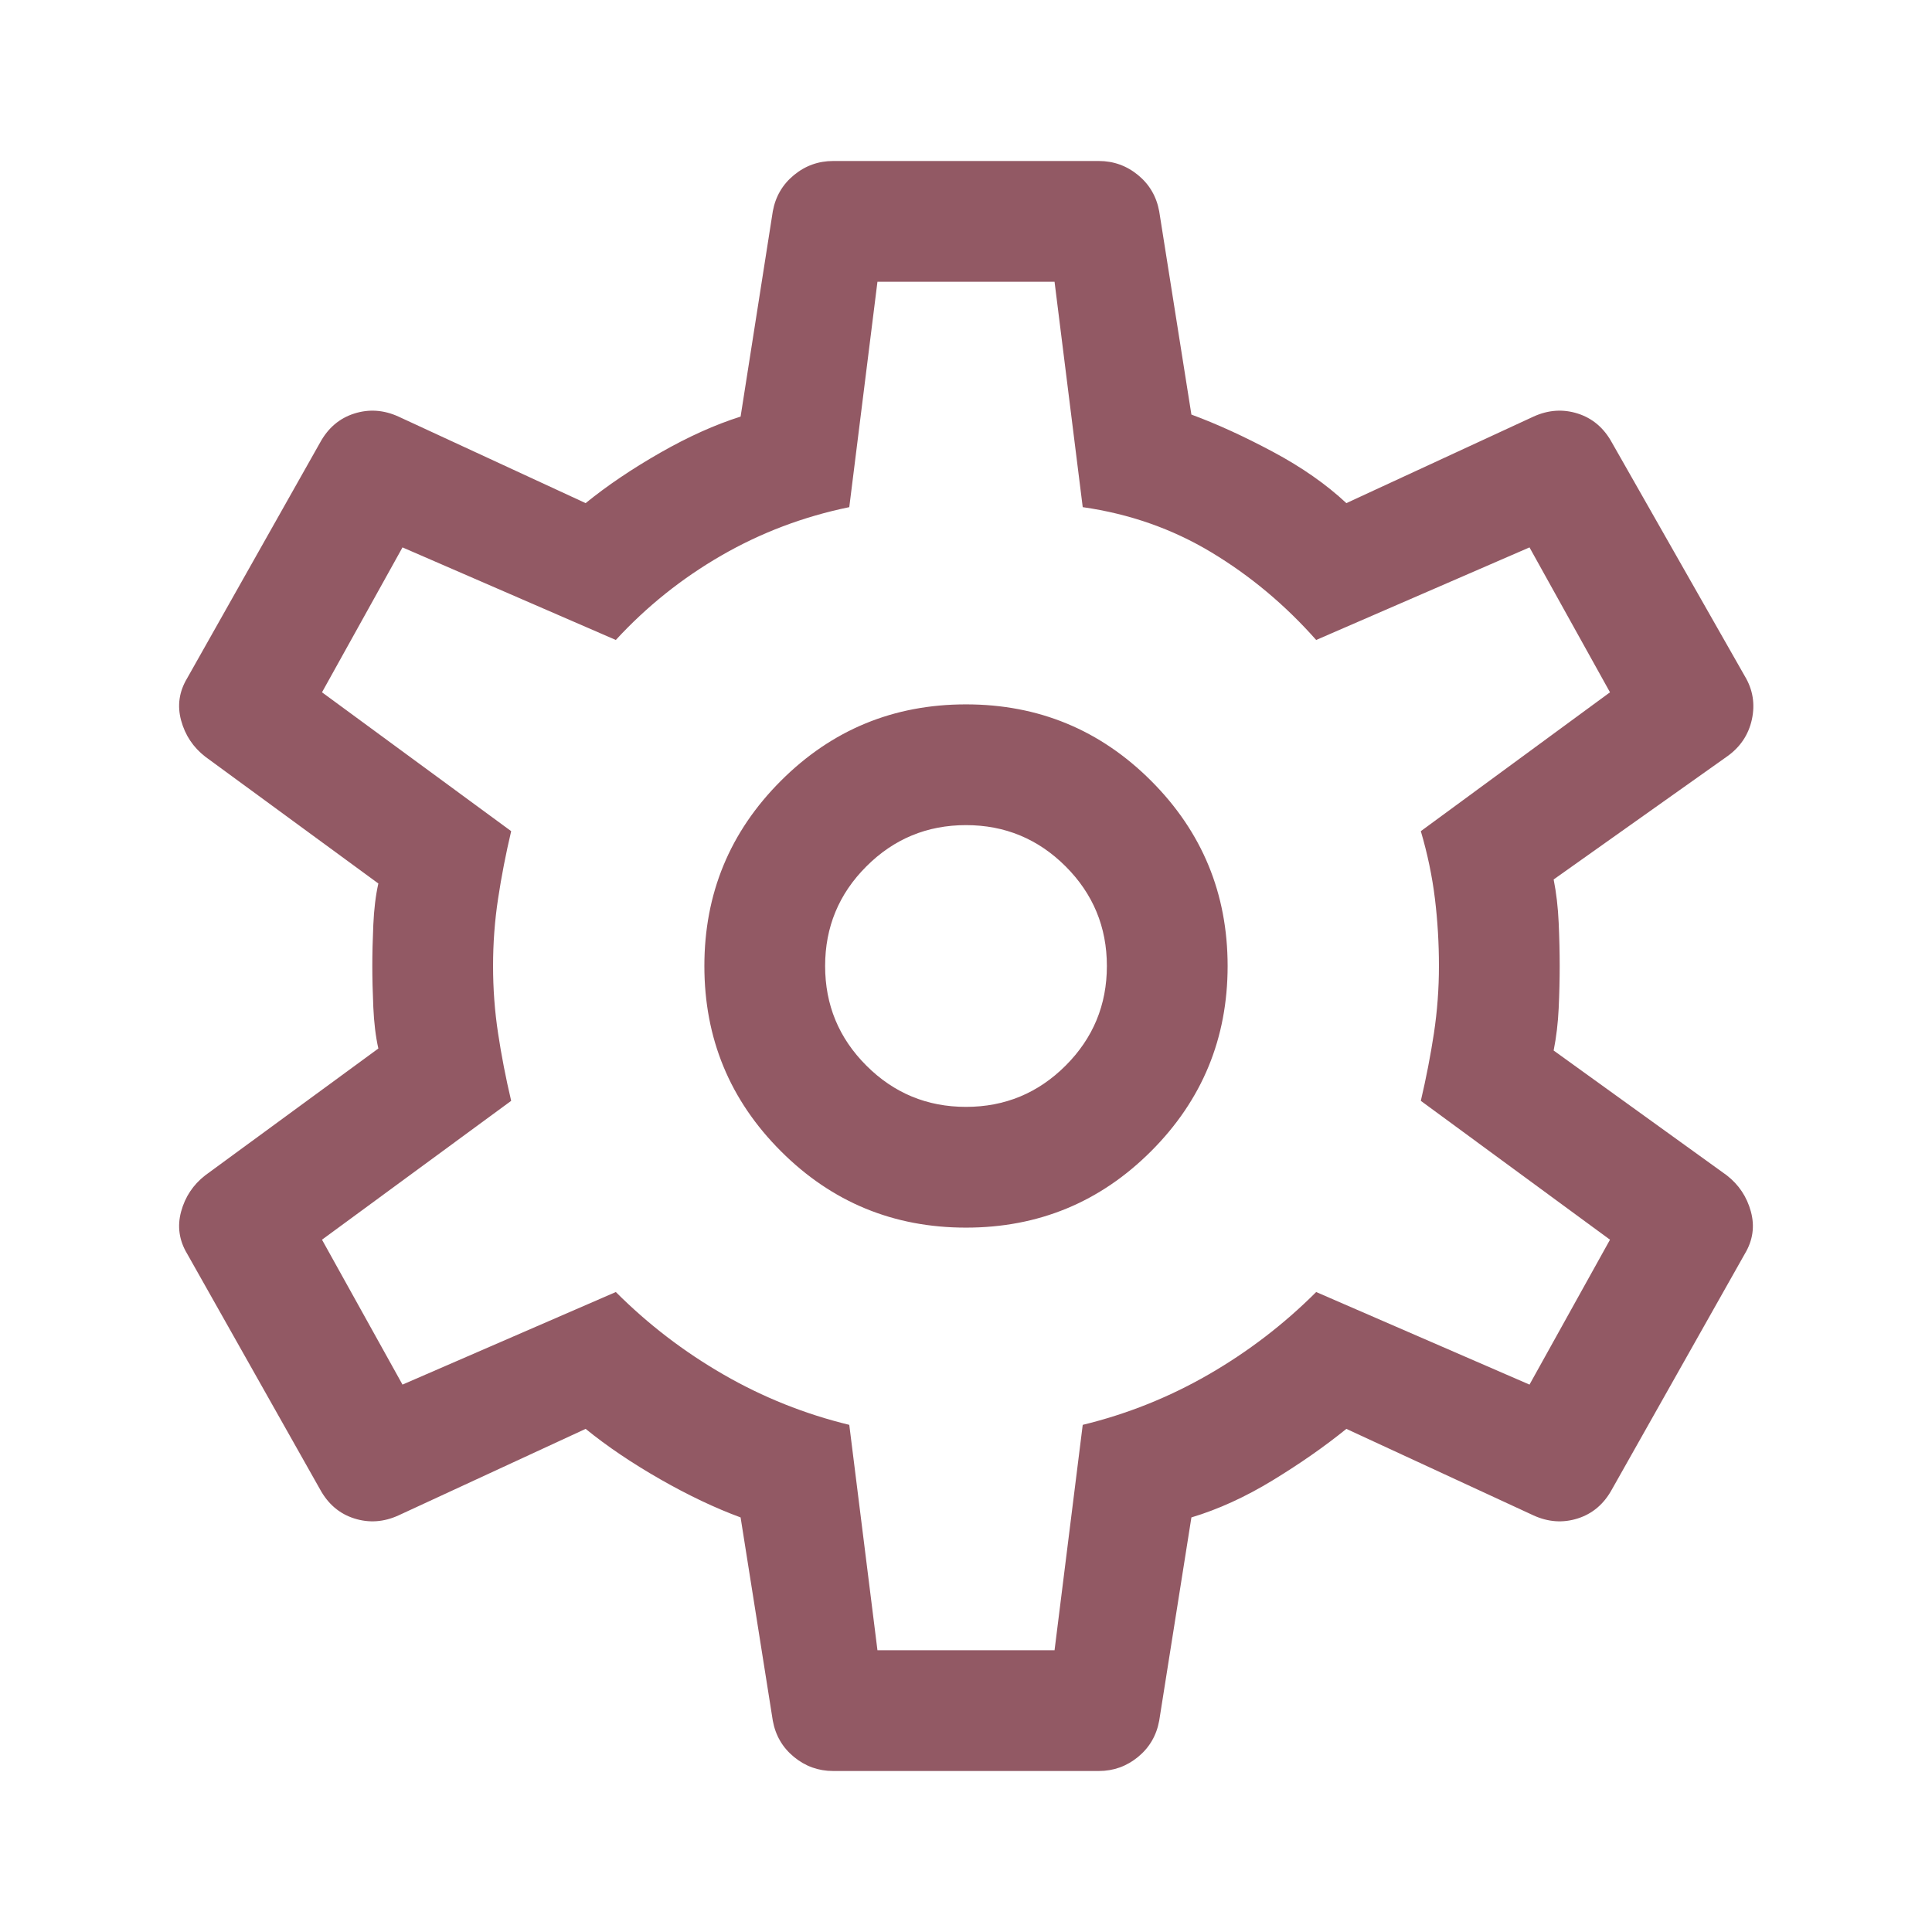 <svg width="48" height="48" viewBox="0 0 48 48" fill="none" xmlns="http://www.w3.org/2000/svg">
<mask id="mask0_371_1602" style="mask-type:alpha" maskUnits="userSpaceOnUse" x="0" y="0" width="48" height="48">
<rect width="48" height="48" fill="#D9D9D9"/>
</mask>
<g mask="url(#mask0_371_1602)">
<path d="M27.3 44H20.7C20.333 44 20.008 43.883 19.725 43.65C19.442 43.417 19.267 43.117 19.2 42.75L18.4 37.7C17.767 37.467 17.1 37.15 16.4 36.75C15.7 36.35 15.083 35.933 14.55 35.5L9.9 37.65C9.533 37.817 9.167 37.842 8.8 37.725C8.433 37.608 8.15 37.367 7.95 37L4.65 31.15C4.45 30.817 4.4 30.467 4.5 30.1C4.6 29.733 4.8 29.433 5.1 29.2L9.4 26.05C9.333 25.75 9.292 25.408 9.275 25.025C9.258 24.642 9.25 24.3 9.25 24C9.25 23.7 9.258 23.358 9.275 22.975C9.292 22.592 9.333 22.25 9.4 21.95L5.1 18.8C4.8 18.567 4.6 18.267 4.5 17.9C4.4 17.533 4.45 17.183 4.65 16.85L7.95 11C8.15 10.633 8.433 10.392 8.8 10.275C9.167 10.158 9.533 10.183 9.9 10.35L14.55 12.5C15.083 12.067 15.7 11.65 16.4 11.25C17.1 10.85 17.767 10.55 18.4 10.35L19.2 5.25C19.267 4.883 19.442 4.583 19.725 4.35C20.008 4.117 20.333 4 20.7 4H27.3C27.666 4 27.991 4.117 28.275 4.35C28.558 4.583 28.733 4.883 28.8 5.25L29.6 10.3C30.233 10.533 30.908 10.842 31.625 11.225C32.342 11.608 32.95 12.033 33.45 12.5L38.1 10.35C38.467 10.183 38.833 10.158 39.2 10.275C39.566 10.392 39.85 10.633 40.05 11L43.35 16.8C43.55 17.133 43.608 17.492 43.525 17.875C43.441 18.258 43.233 18.567 42.9 18.8L38.6 21.85C38.666 22.183 38.708 22.542 38.725 22.925C38.742 23.308 38.75 23.667 38.75 24C38.75 24.333 38.742 24.683 38.725 25.05C38.708 25.417 38.666 25.767 38.6 26.1L42.9 29.2C43.2 29.433 43.4 29.733 43.5 30.1C43.6 30.467 43.55 30.817 43.35 31.15L40.05 37C39.85 37.367 39.566 37.608 39.2 37.725C38.833 37.842 38.467 37.817 38.1 37.65L33.45 35.5C32.916 35.933 32.308 36.358 31.625 36.775C30.942 37.192 30.267 37.5 29.6 37.7L28.8 42.75C28.733 43.117 28.558 43.417 28.275 43.65C27.991 43.883 27.666 44 27.3 44ZM24 30.5C25.8 30.5 27.333 29.867 28.6 28.6C29.866 27.333 30.5 25.8 30.5 24C30.5 22.2 29.866 20.667 28.6 19.4C27.333 18.133 25.8 17.5 24 17.5C22.2 17.5 20.666 18.133 19.4 19.4C18.133 20.667 17.5 22.2 17.5 24C17.5 25.8 18.133 27.333 19.4 28.6C20.666 29.867 22.2 30.5 24 30.5ZM24 27.5C23.033 27.5 22.208 27.158 21.525 26.475C20.841 25.792 20.5 24.967 20.5 24C20.5 23.033 20.841 22.208 21.525 21.525C22.208 20.842 23.033 20.5 24 20.5C24.966 20.5 25.791 20.842 26.475 21.525C27.158 22.208 27.5 23.033 27.5 24C27.5 24.967 27.158 25.792 26.475 26.475C25.791 27.158 24.966 27.5 24 27.5ZM21.8 41H26.2L26.9 35.4C28 35.133 29.041 34.717 30.025 34.15C31.008 33.583 31.9 32.9 32.7 32.1L38 34.4L40 30.8L35.3 27.35C35.433 26.783 35.541 26.225 35.625 25.675C35.708 25.125 35.75 24.567 35.75 24C35.75 23.433 35.717 22.875 35.65 22.325C35.583 21.775 35.467 21.217 35.3 20.65L40 17.2L38 13.6L32.7 15.9C31.933 15.033 31.067 14.308 30.1 13.725C29.133 13.142 28.067 12.767 26.9 12.6L26.2 7H21.8L21.1 12.6C19.966 12.833 18.908 13.233 17.925 13.8C16.942 14.367 16.067 15.067 15.3 15.9L10 13.6L8 17.2L12.7 20.65C12.566 21.217 12.458 21.775 12.375 22.325C12.291 22.875 12.25 23.433 12.25 24C12.25 24.567 12.291 25.125 12.375 25.675C12.458 26.225 12.566 26.783 12.7 27.35L8 30.8L10 34.4L15.3 32.1C16.1 32.9 16.991 33.583 17.975 34.15C18.958 34.717 20 35.133 21.1 35.4L21.8 41Z" fill="#925964"/>
</g>
</svg>
